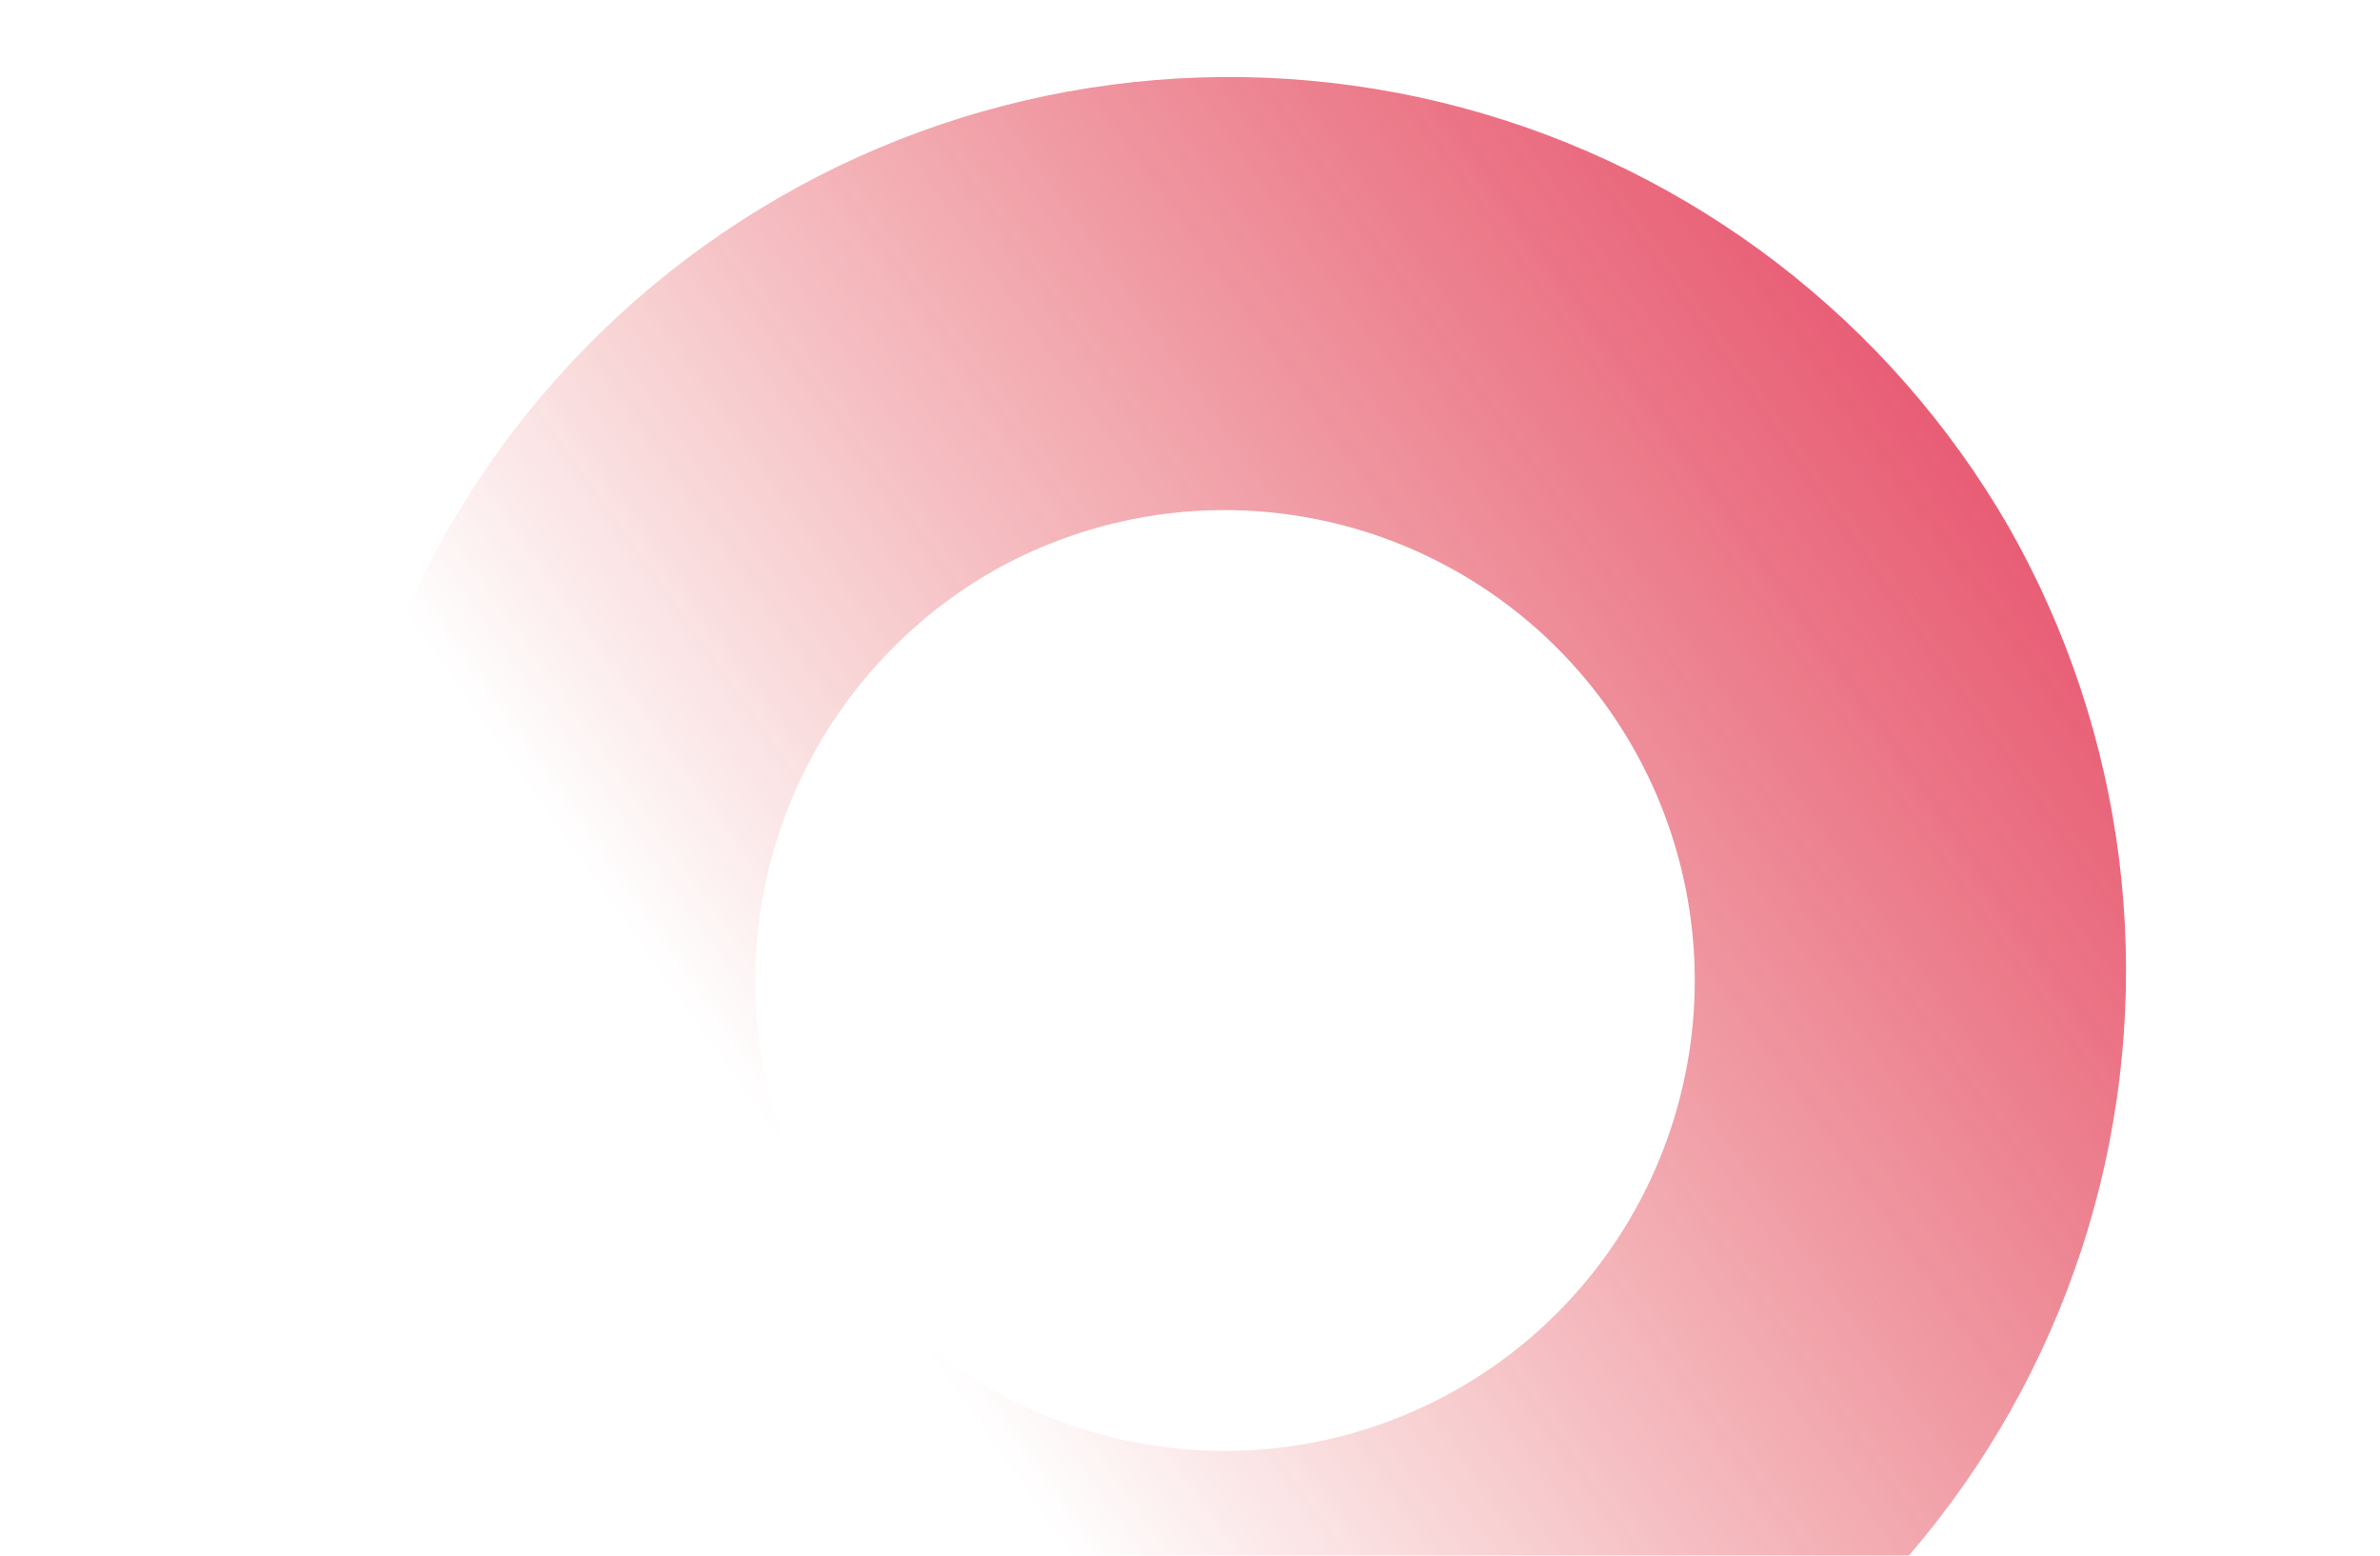 <svg width="1313" height="858" viewBox="0 0 1313 858" fill="none" xmlns="http://www.w3.org/2000/svg">
<g opacity="0.78">
<path d="M923.64 964.656C1037.36 899.69 1120.67 792.268 1155.3 665.956C1189.92 539.645 1173.02 404.758 1108.32 290.885C1042.44 176.773 933.924 93.505 806.647 59.401C679.371 25.298 543.759 43.152 429.646 109.035C315.533 174.918 232.267 283.433 198.164 410.71C164.06 537.986 181.913 673.598 247.796 787.71C314.061 900.681 422.431 982.754 549.131 1015.93C675.832 1049.1 810.516 1030.66 923.64 964.656ZM548.354 314.643C592.972 289.555 644.016 278.225 695.058 282.081C746.101 285.937 794.862 304.806 835.204 336.312C875.547 367.819 905.669 410.555 921.777 459.143C937.885 507.73 939.259 559.998 925.728 609.365C912.197 658.732 884.367 702.993 845.737 736.578C807.107 770.163 759.405 791.57 708.636 798.105C657.867 804.64 606.299 796.01 560.424 773.302C514.548 750.595 476.414 714.825 450.823 670.493C433.861 640.724 422.929 607.904 418.651 573.91C414.373 539.915 416.832 505.411 425.889 472.368C434.945 439.324 450.422 408.387 471.435 381.325C492.448 354.262 518.585 331.604 548.354 314.643Z" fill="url(#paint0_linear_4864_32806)"/>
</g>
<defs>
<linearGradient id="paint0_linear_4864_32806" x1="1224.74" y1="311.186" x2="543.68" y2="792.407" gradientUnits="userSpaceOnUse">
<stop stop-color="#DF1C41"/>
<stop offset="1" stop-color="#D70004" stop-opacity="0"/>
</linearGradient>
</defs>
</svg>
